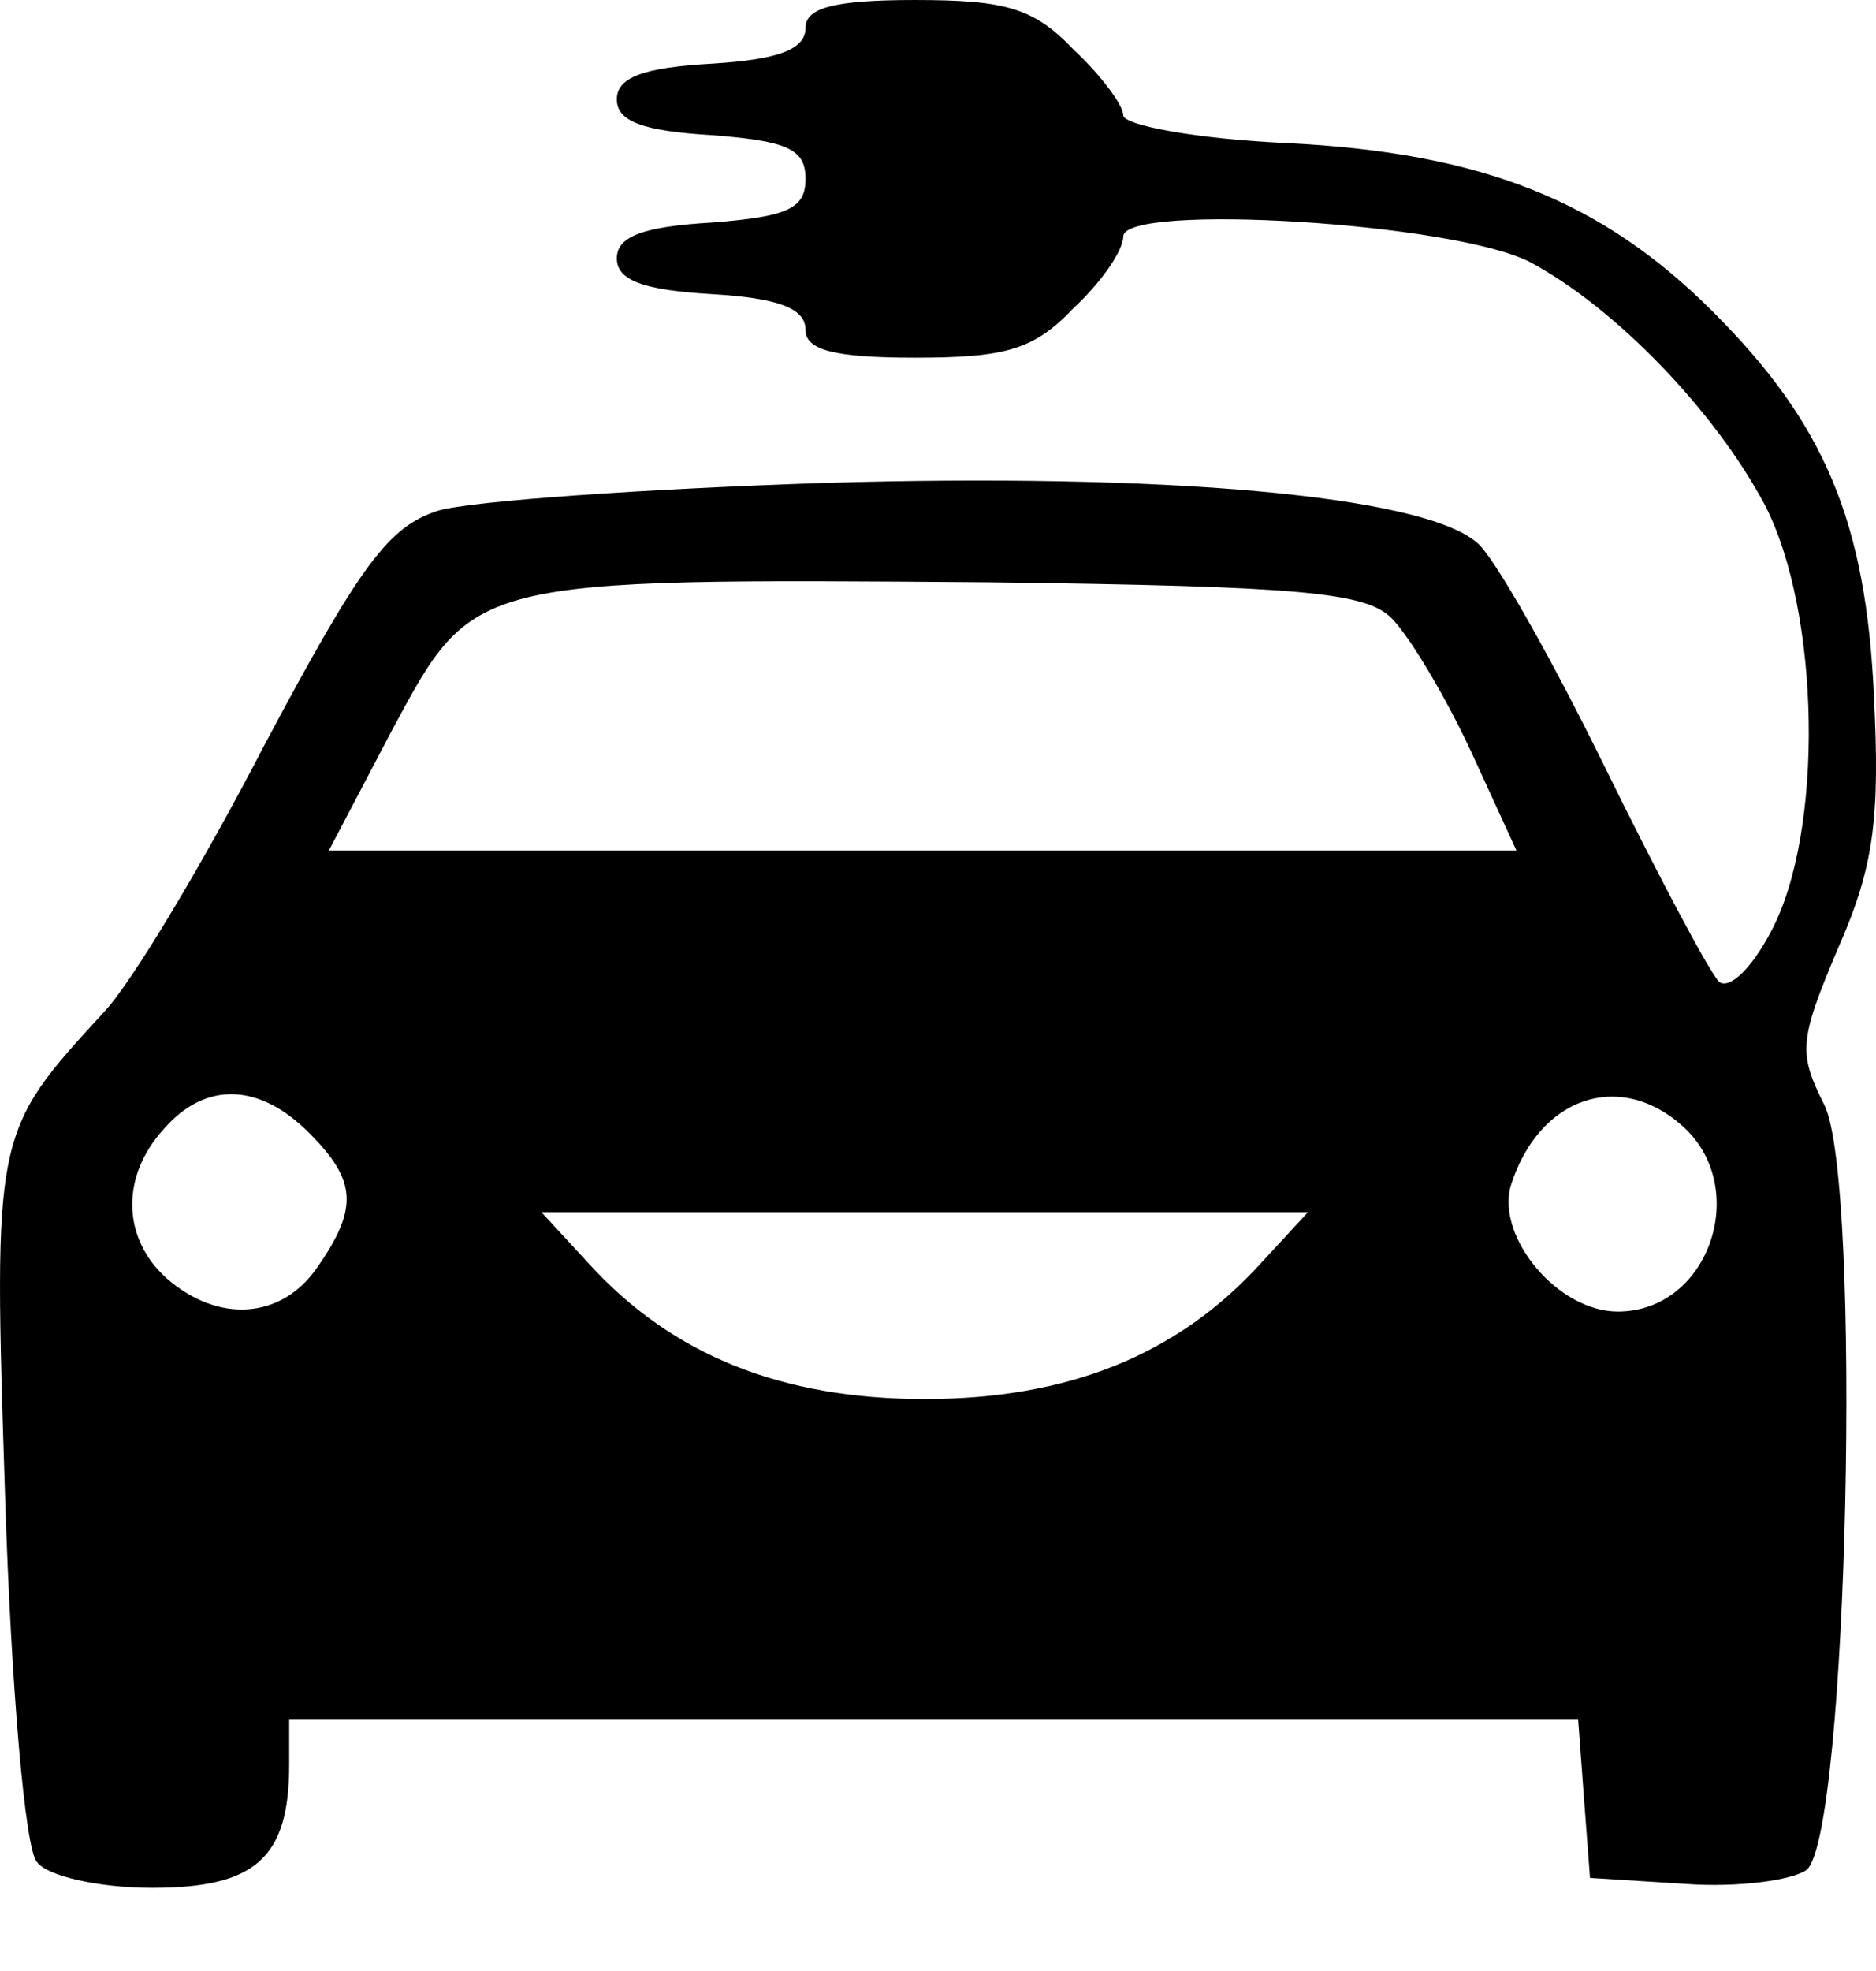 <svg width="20" height="21" viewBox="0 0 20 21" fill="none" xmlns="http://www.w3.org/2000/svg">
<path d="M8.588 0.297C8.588 0.529 8.291 0.635 7.592 0.678C6.851 0.72 6.576 0.826 6.576 1.059C6.576 1.292 6.851 1.397 7.592 1.44C8.397 1.503 8.588 1.588 8.588 1.906C8.588 2.223 8.397 2.308 7.592 2.371C6.851 2.414 6.576 2.52 6.576 2.753C6.576 2.985 6.851 3.091 7.592 3.134C8.291 3.176 8.588 3.282 8.588 3.515C8.588 3.727 8.884 3.811 9.752 3.811C10.726 3.811 11.022 3.727 11.446 3.282C11.742 3.007 11.975 2.668 11.975 2.52C11.975 2.16 15.511 2.371 16.316 2.795C17.226 3.282 18.285 4.383 18.814 5.378C19.407 6.521 19.449 8.871 18.878 9.93C18.666 10.332 18.433 10.544 18.327 10.46C18.221 10.354 17.671 9.316 17.099 8.152C16.527 6.987 15.913 5.907 15.744 5.78C15.151 5.272 12.377 5.039 8.799 5.145C6.873 5.209 5.031 5.336 4.671 5.441C4.141 5.611 3.845 6.013 2.829 7.919C2.172 9.189 1.41 10.46 1.114 10.777C-0.072 12.069 -0.072 12.047 0.055 15.964C0.118 17.955 0.267 19.712 0.394 19.839C0.5 19.987 1.05 20.114 1.622 20.114C2.723 20.114 3.083 19.797 3.083 18.802V18.315H9.964H16.824L16.887 19.162L16.951 20.008L17.967 20.072C18.539 20.114 19.11 20.03 19.259 19.924C19.703 19.564 19.852 12.577 19.449 11.772C19.174 11.222 19.174 11.095 19.597 10.1C19.979 9.231 20.042 8.723 19.979 7.432C19.894 5.547 19.449 4.51 18.264 3.324C17.078 2.139 15.807 1.63 13.733 1.525C12.759 1.482 11.975 1.334 11.975 1.228C11.975 1.122 11.742 0.805 11.446 0.529C11.022 0.085 10.726 9.15527e-05 9.752 9.15527e-05C8.884 9.15527e-05 8.588 0.085 8.588 0.297ZM14.834 6.585C15.024 6.775 15.405 7.411 15.681 8.003L16.167 9.062H9.837H3.506L4.184 7.771C5.052 6.161 5.009 6.161 10.536 6.204C13.86 6.246 14.558 6.31 14.834 6.585ZM3.294 12.069C3.803 12.577 3.824 12.873 3.379 13.508C2.998 14.059 2.32 14.101 1.77 13.614C1.304 13.191 1.283 12.534 1.749 12.026C2.193 11.518 2.765 11.539 3.294 12.069ZM17.946 12.005C18.666 12.661 18.221 13.974 17.247 13.974C16.612 13.974 15.956 13.191 16.104 12.64C16.4 11.688 17.268 11.391 17.946 12.005ZM13.436 13.466C12.547 14.44 11.382 14.906 9.858 14.906C8.334 14.906 7.169 14.44 6.28 13.466L5.772 12.915H9.858H13.944L13.436 13.466Z" fill="black"/>
</svg>